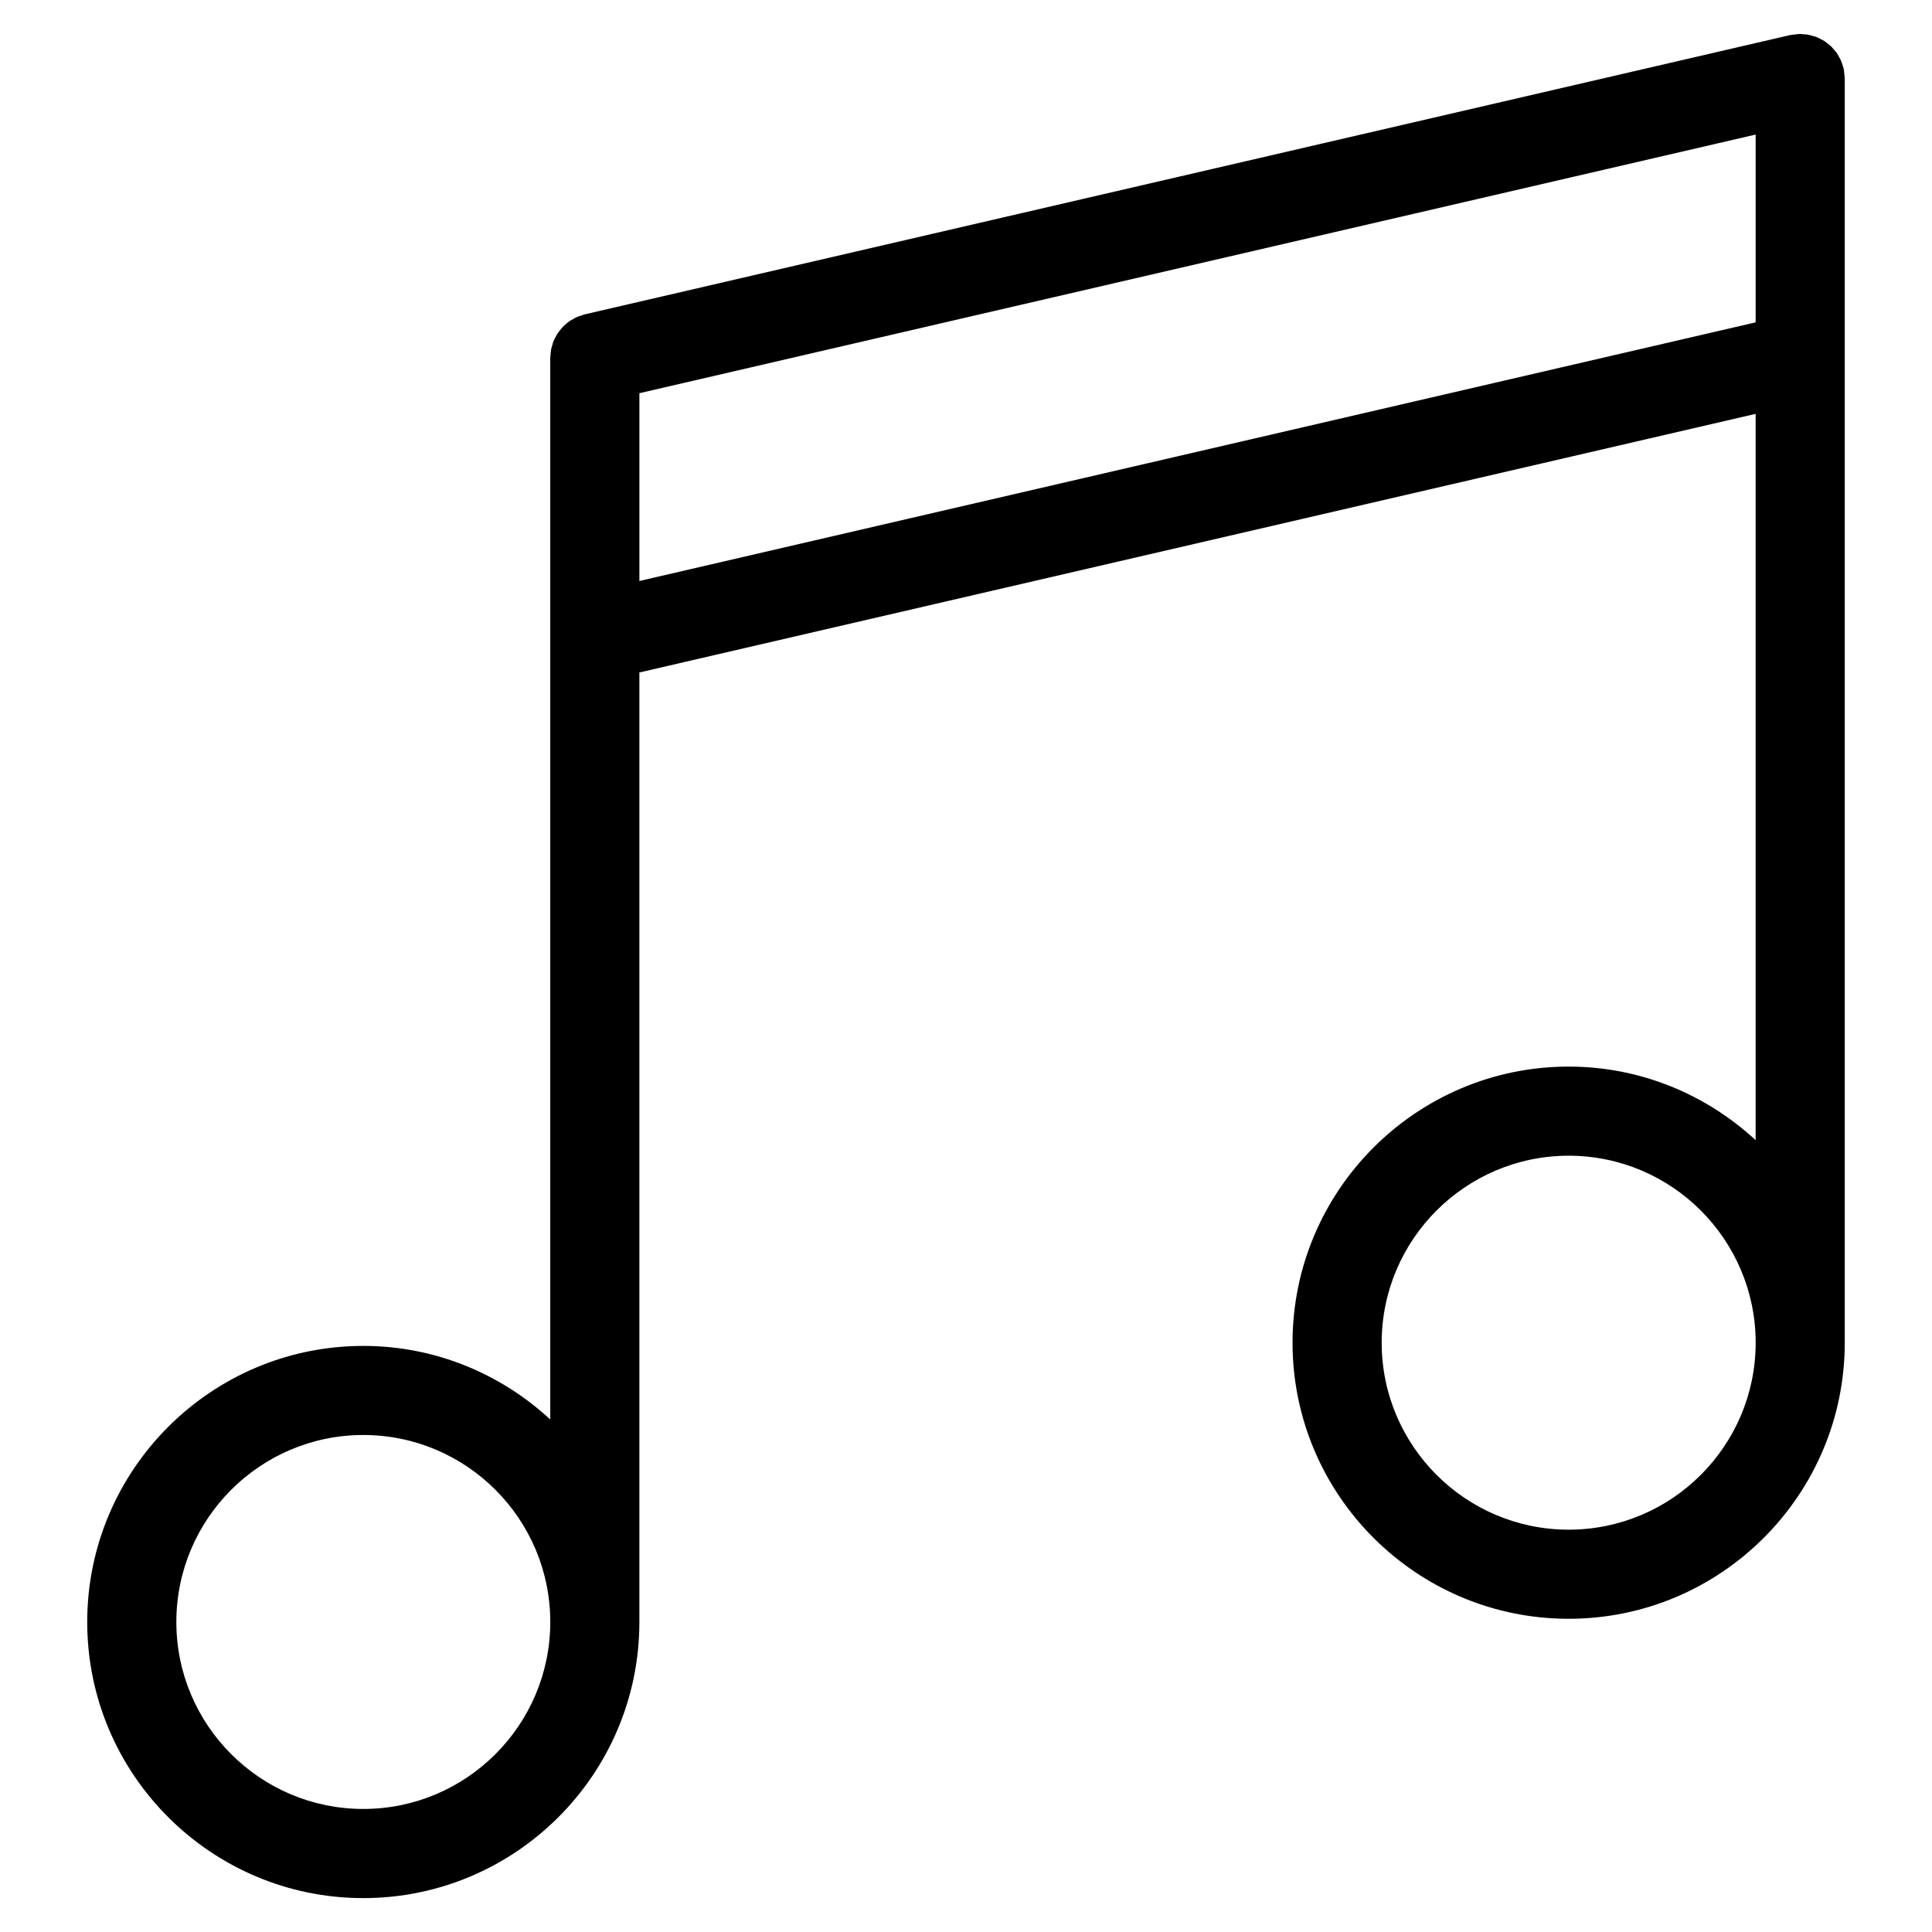<?xml version="1.0" encoding="UTF-8"?>
<!-- Uploaded to: ICON Repo, www.iconrepo.com, Generator: ICON Repo Mixer Tools -->
<svg fill="#000000" width="800px" height="800px" version="1.1" viewBox="144 144 512 512" xmlns="http://www.w3.org/2000/svg">
 <path d="m632.87 164.66c0-0.371-0.07-0.738-0.109-1.109-0.047-0.441-0.078-0.883-0.164-1.309-0.008-0.039-0.008-0.07-0.016-0.109-0.062-0.25-0.164-0.473-0.234-0.707-0.148-0.473-0.277-0.945-0.48-1.395-0.156-0.355-0.355-0.668-0.535-1-0.18-0.324-0.355-0.66-0.559-0.969-0.262-0.371-0.566-0.699-0.867-1.047-0.188-0.219-0.379-0.465-0.582-0.668-0.34-0.332-0.715-0.613-1.094-0.898-0.219-0.172-0.441-0.363-0.676-0.52-0.395-0.25-0.812-0.457-1.219-0.66-0.27-0.133-0.512-0.285-0.797-0.395-0.441-0.172-0.891-0.301-1.348-0.418-0.293-0.078-0.566-0.18-0.867-0.234-0.48-0.094-0.969-0.117-1.465-0.148-0.262-0.016-0.512-0.078-0.781-0.078-0.039 0-0.078 0.008-0.125 0.008-0.402 0-0.812 0.078-1.211 0.125-0.402 0.047-0.805 0.062-1.188 0.148-0.047 0.008-0.094 0.008-0.141 0.016l-319.44 74.012c-0.285 0.062-0.527 0.188-0.805 0.277-0.441 0.133-0.883 0.262-1.309 0.441-0.332 0.148-0.637 0.34-0.953 0.52-0.355 0.188-0.707 0.379-1.039 0.605-0.316 0.219-0.59 0.48-0.883 0.723-0.293 0.242-0.582 0.48-0.844 0.754-0.262 0.27-0.473 0.566-0.699 0.852-0.242 0.309-0.496 0.598-0.707 0.93-0.195 0.309-0.348 0.629-0.52 0.953-0.18 0.348-0.379 0.684-0.527 1.062-0.148 0.363-0.242 0.746-0.348 1.133-0.102 0.348-0.219 0.684-0.293 1.055-0.086 0.457-0.109 0.93-0.141 1.402-0.016 0.277-0.078 0.527-0.078 0.812v281.35c-13.051-12.051-30.426-19.492-49.547-19.492-40.344 0-73.164 32.828-73.164 73.172s32.82 73.164 73.164 73.164 73.164-32.82 73.164-73.164v-251.64l295.82-68.535v192.48c-13.051-12.059-30.426-19.5-49.555-19.5-40.344 0-73.172 32.828-73.172 73.172s32.828 73.164 73.172 73.164 73.172-32.82 73.172-73.164l-0.004-335.03c0-0.047-0.016-0.094-0.016-0.141zm-392.59 458.73c-27.324 0-49.547-22.223-49.547-49.547s22.23-49.555 49.547-49.555 49.547 22.23 49.547 49.555-22.223 49.547-49.547 49.547zm73.164-325.42v-49.766l295.82-68.543v49.766zm246.27 251.41c-27.324 0-49.555-22.223-49.555-49.547s22.23-49.555 49.555-49.555c27.324 0 49.555 22.23 49.555 49.555s-22.23 49.547-49.555 49.547z"/>
</svg>